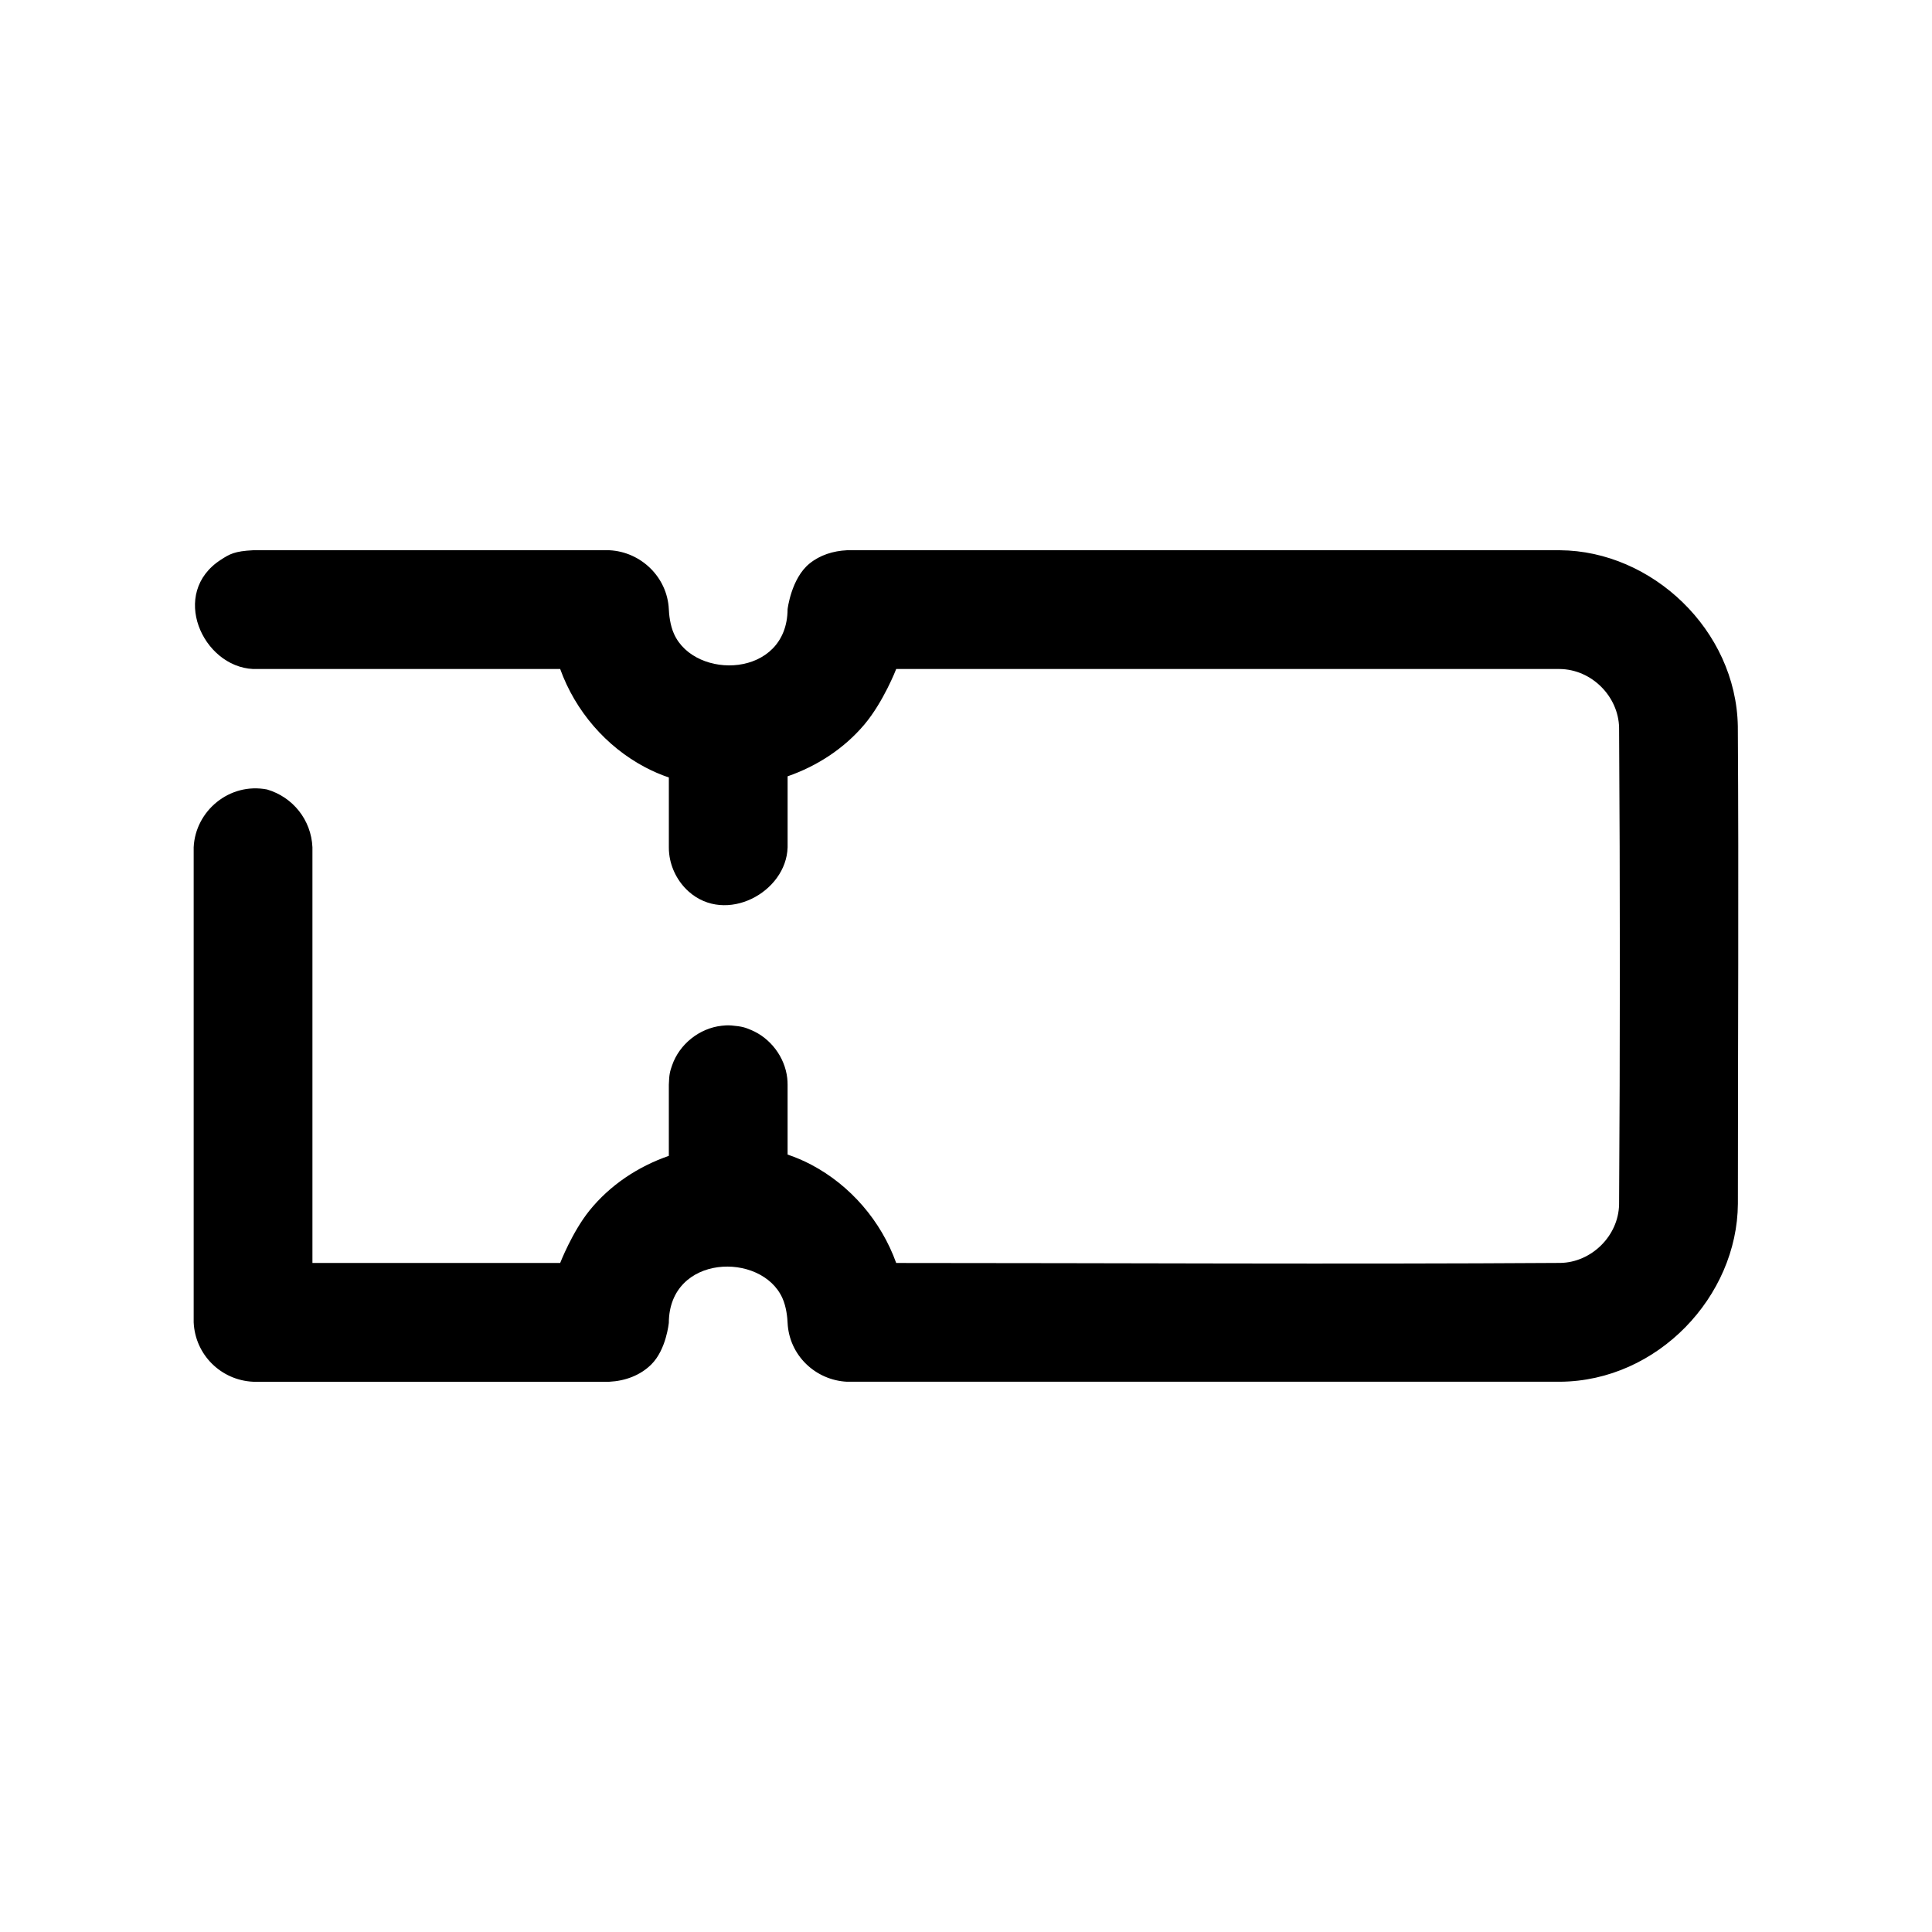 <?xml version="1.0" encoding="UTF-8"?>
<!-- Uploaded to: SVG Repo, www.svgrepo.com, Generator: SVG Repo Mixer Tools -->
<svg fill="#000000" width="800px" height="800px" version="1.1" viewBox="144 144 512 512" xmlns="http://www.w3.org/2000/svg">
 <path d="m321.25 350.04c-2.156-0.738-4.25-1.637-6.281-2.707-10.375-5.481-18.5-14.91-22.516-26.039h-81.383c-13.414-0.629-22.215-20.168-8.516-28.969 2.312-1.496 3.637-2.266 8.516-2.504h94.434c8.328 0.41 15.336 7.102 15.742 15.633 0.047 1.227 0.301 4.188 1.387 6.566 5.559 12.297 29.977 11.637 30.086-6.566 0 0 0.945-8.141 5.793-12.09 2.769-2.266 6.297-3.371 9.949-3.543h188.93c24.418 0.156 46.68 21.16 47.152 46.617 0.27 42.18 0.016 84.371 0.016 126.57-0.156 24.527-21.238 47.012-47.168 47.168h-188.93c-8.312-0.41-15.336-6.957-15.742-15.633-0.047-1.227-0.301-4.188-1.387-6.566-5.559-12.297-29.977-11.637-30.086 6.566 0 0-0.66 7.102-4.644 11.051-2.914 2.898-6.926 4.375-11.098 4.582h-94.434c-8.453-0.395-15.352-7.102-15.742-15.742v-125.91c0.457-9.605 9.445-17.223 19.445-15.305 6.848 2.016 11.699 8.062 12.027 15.305v110.18h65.652s3.195-8.219 7.746-13.871c5.449-6.754 12.863-11.684 21.051-14.516v-18.844c0.078-2.867 0.348-3.668 0.883-5.195 1.938-5.543 7.18-9.777 13.098-10.438 1.684-0.188 2.094-0.094 2.629-0.078 2.867 0.25 3.652 0.551 5.148 1.18 5.164 2.141 8.988 7.18 9.621 12.77 0.078 0.789 0.078 0.992 0.094 1.762v18.5c2.156 0.723 4.25 1.621 6.281 2.691 10.375 5.481 18.5 14.91 22.5 26.039 58.695 0 117.37 0.363 176.05-0.016 8.109-0.141 15.367-7.07 15.523-15.523 0.27-42.117 0.27-84.215 0-126.33-0.156-8.188-7.195-15.477-15.793-15.539h-175.78c0 0.031-3.387 8.738-8.453 14.738-5.367 6.344-12.5 10.988-20.324 13.699v18.797c-0.332 11.965-16.344 20.562-26.23 11.73-2.852-2.551-4.723-6.172-5.148-9.965-0.094-0.789-0.078-0.992-0.094-1.762v-18.484z"/>
</svg>